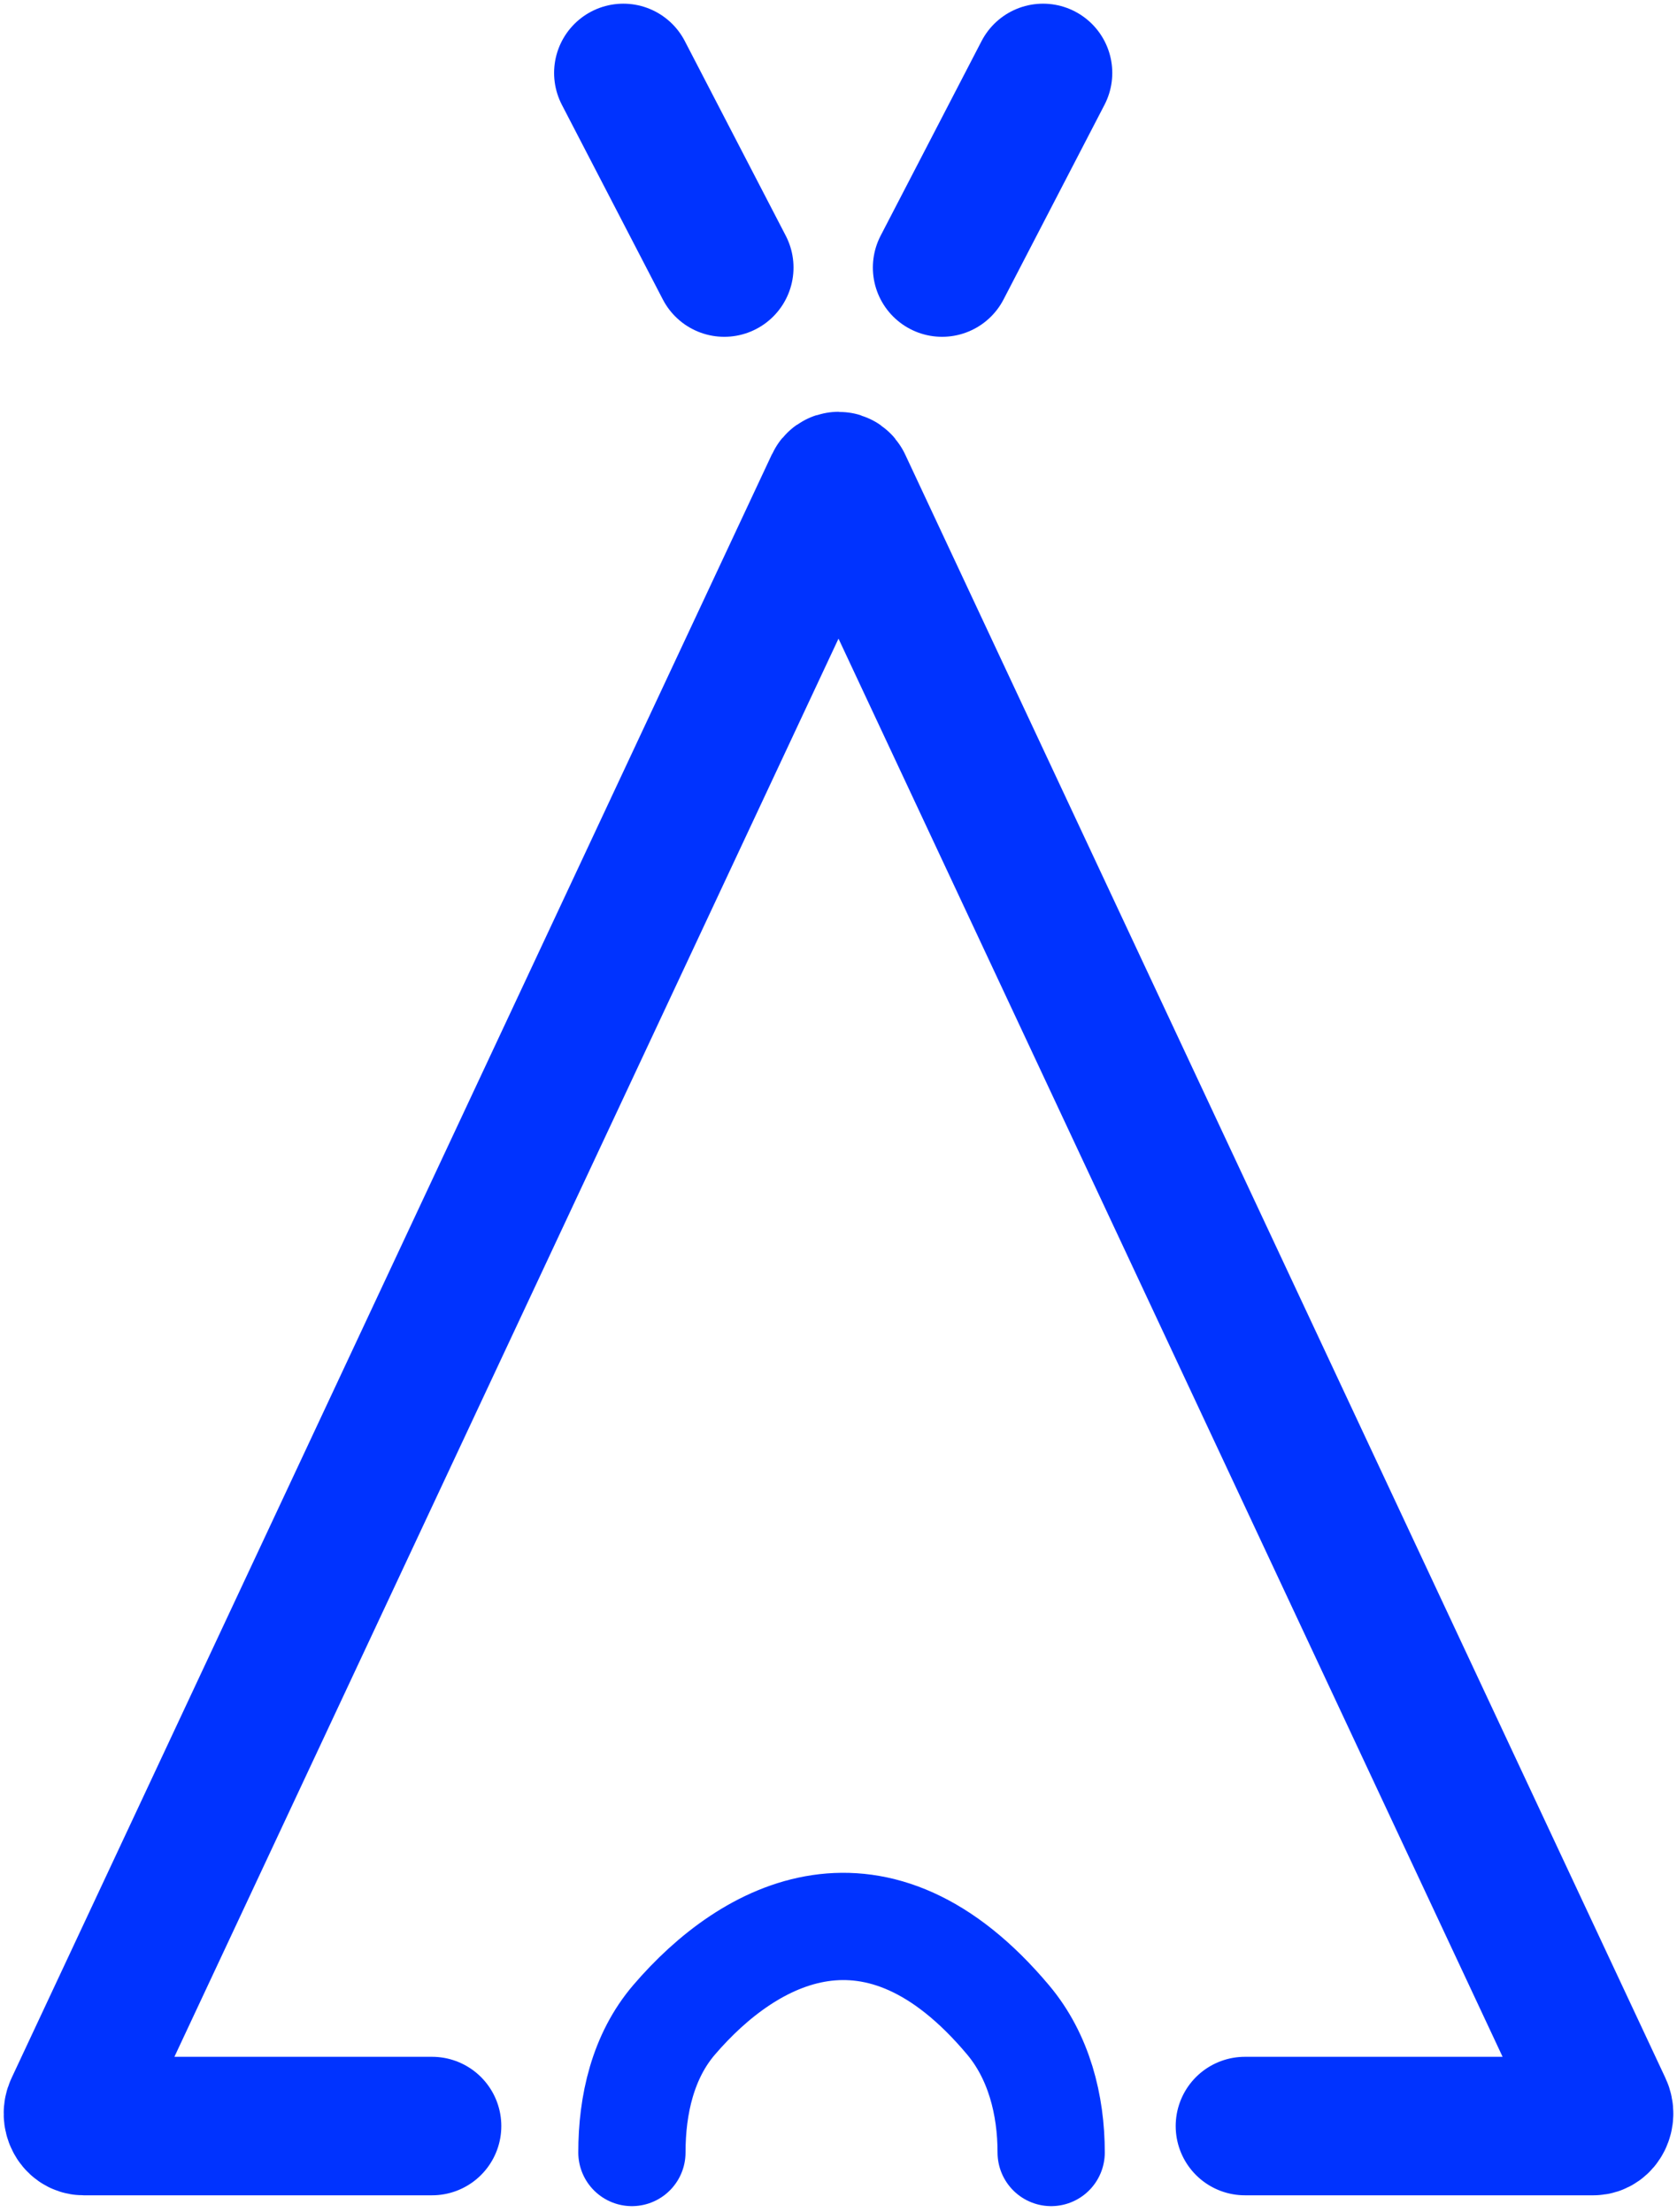 <svg width="276" height="364" viewBox="0 0 276 364" fill="none" xmlns="http://www.w3.org/2000/svg">
<path d="M204.889 349.846H262.249C263.582 349.846 264.425 348.154 263.777 346.776L138.649 79.608C138.518 79.329 138.27 79.156 138 79.156C137.73 79.156 137.482 79.329 137.351 79.608L12.223 346.776C11.575 348.154 12.418 349.846 13.751 349.846H71.111M102.588 12L119.201 44.028M171.663 12L155.05 44.028" stroke="#0033FF" stroke-width="22.789" stroke-linecap="round"/>
<path d="M173 354.198V354.198C173 346.337 170.978 338.414 165.924 332.393C144.296 306.629 123.367 317.872 110.95 332.361C105.819 338.348 104 346.313 104 354.198V354.198" stroke="#0033FF" stroke-width="17.651" stroke-linecap="round"/>
</svg>

